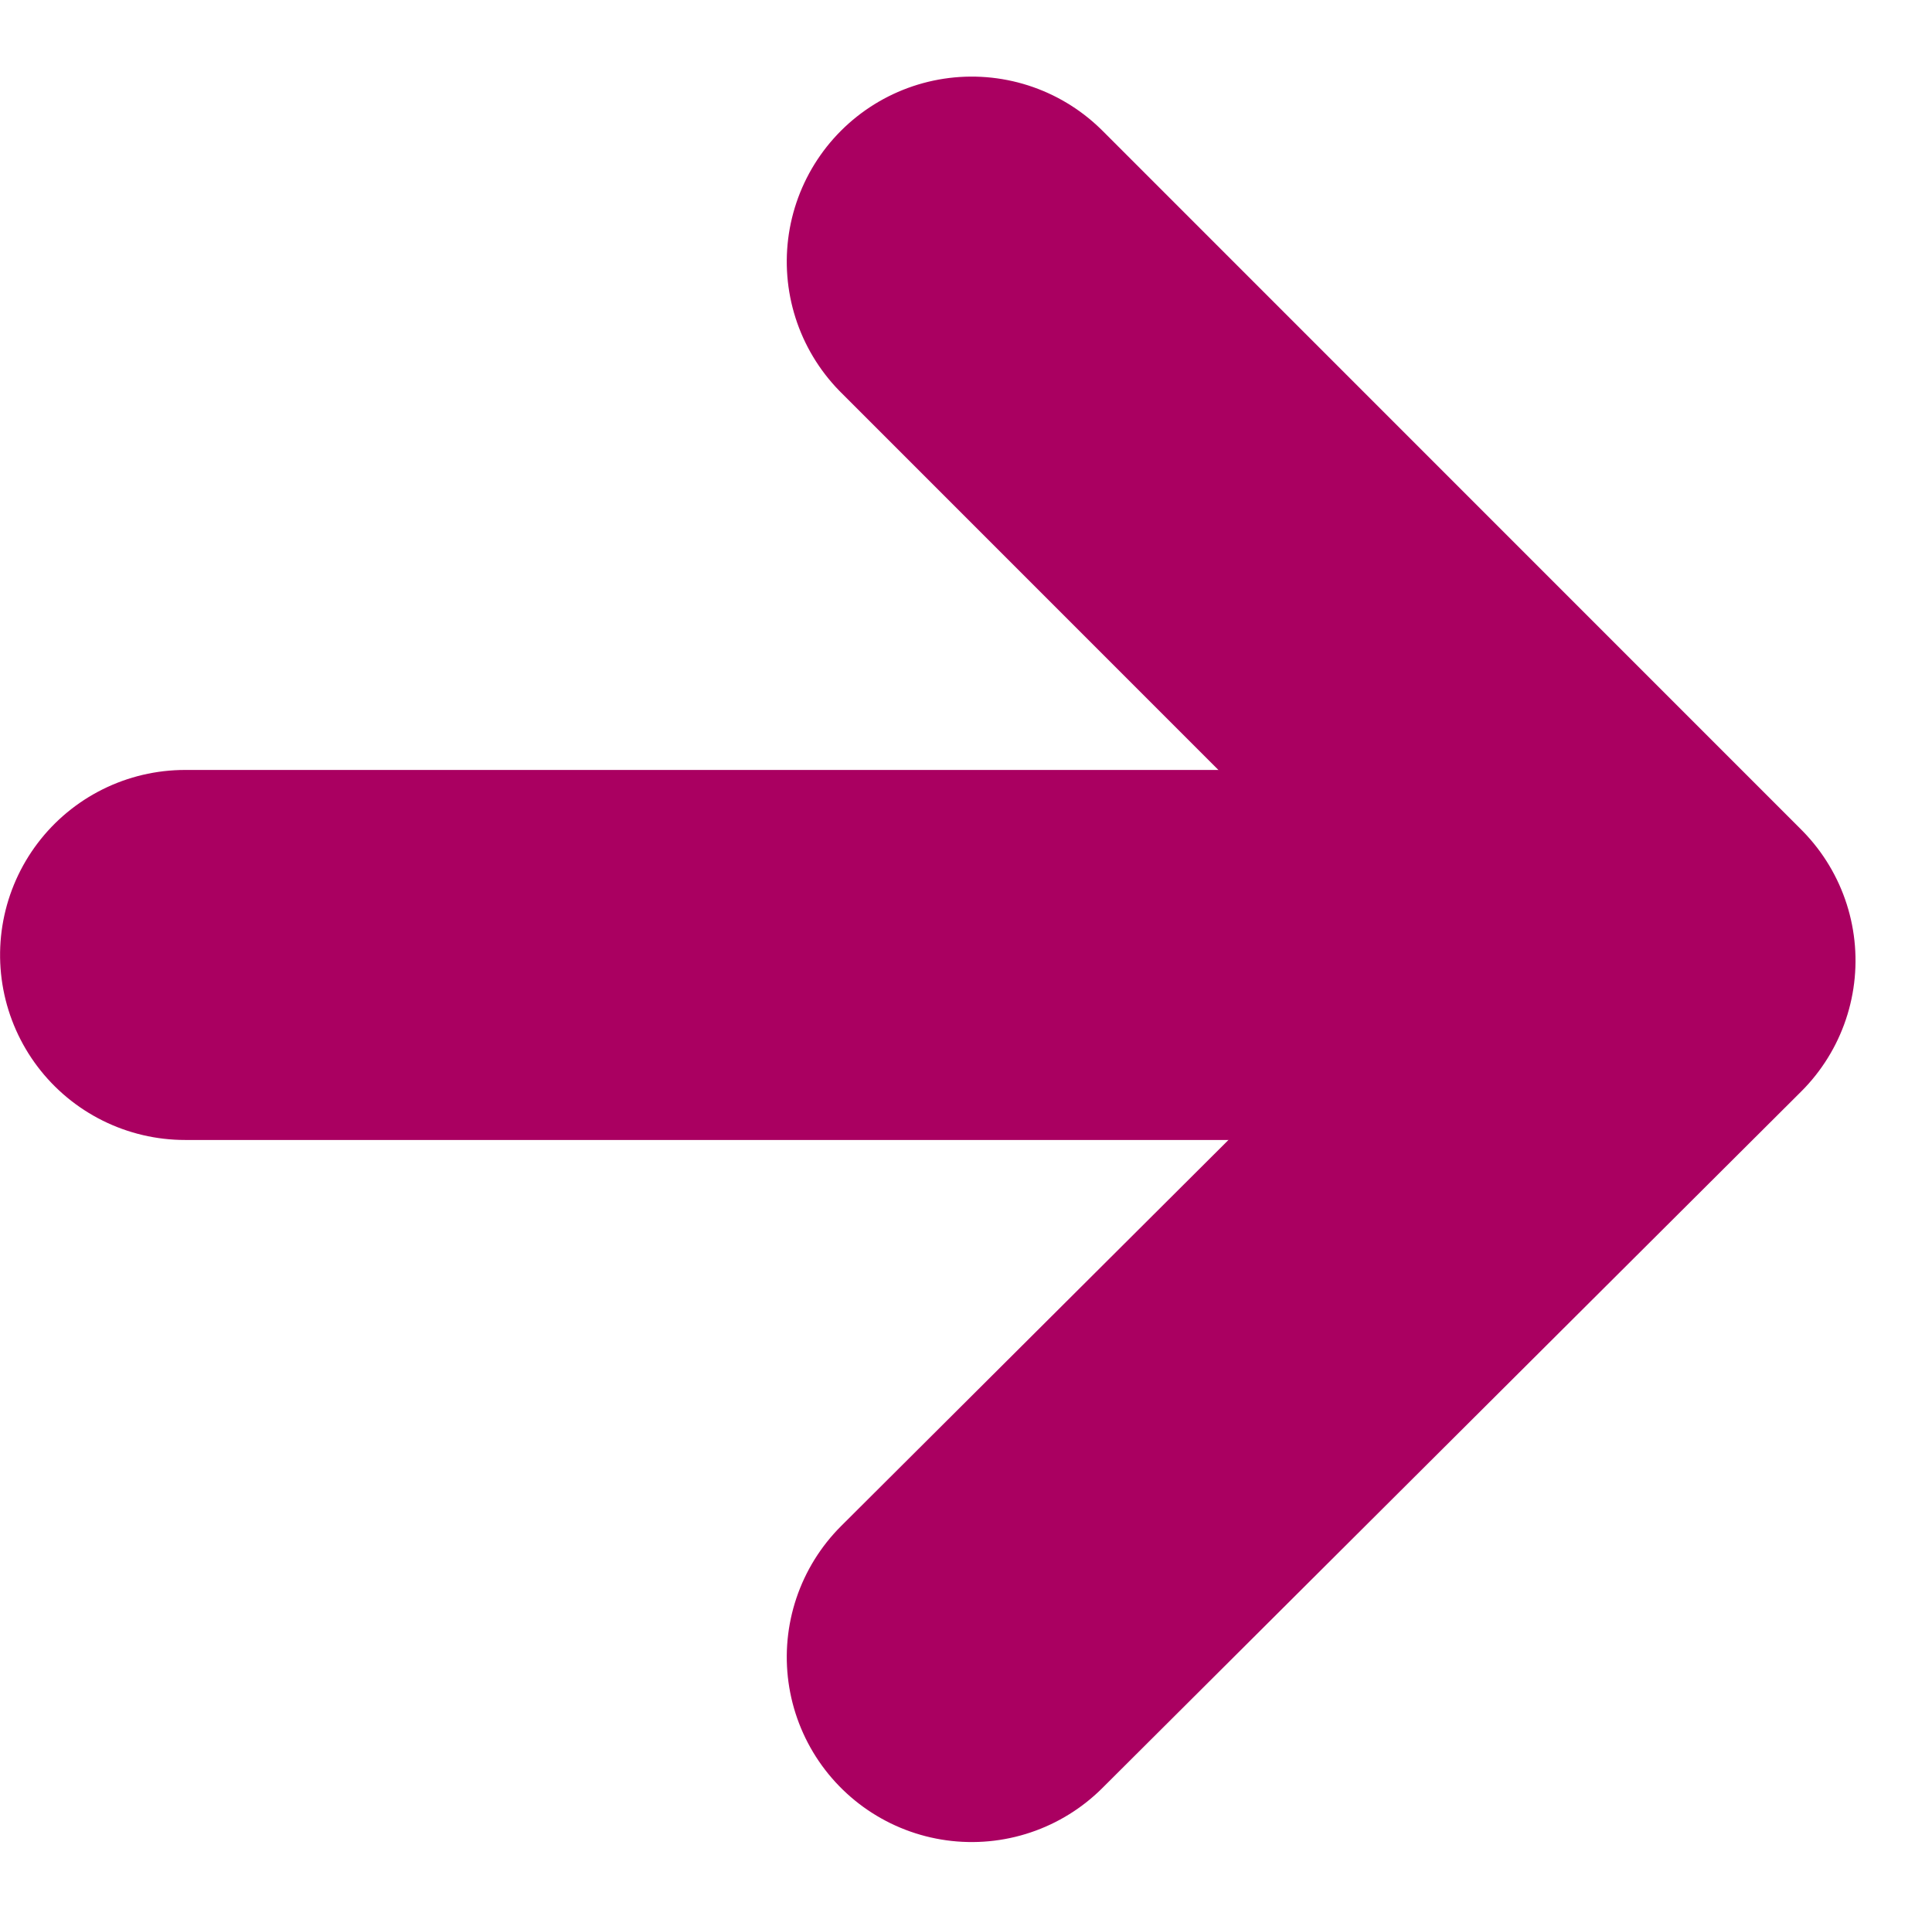 <svg xmlns="http://www.w3.org/2000/svg" width="15.667" height="15.568" viewBox="0 0 15.667 15.568"><defs><style>.a,.b{fill:none;stroke:#aa0061;stroke-linecap:round;stroke-width:3px;}.b{stroke-linejoin:round;}</style></defs><g transform="translate(7.501 1.742) rotate(45)"><path class="a" d="M0,0V9" transform="translate(6.364 2.122) rotate(45)"/><path class="b" d="M0,0H8.014L8,8" transform="translate(0.536 0)"/></g></svg>